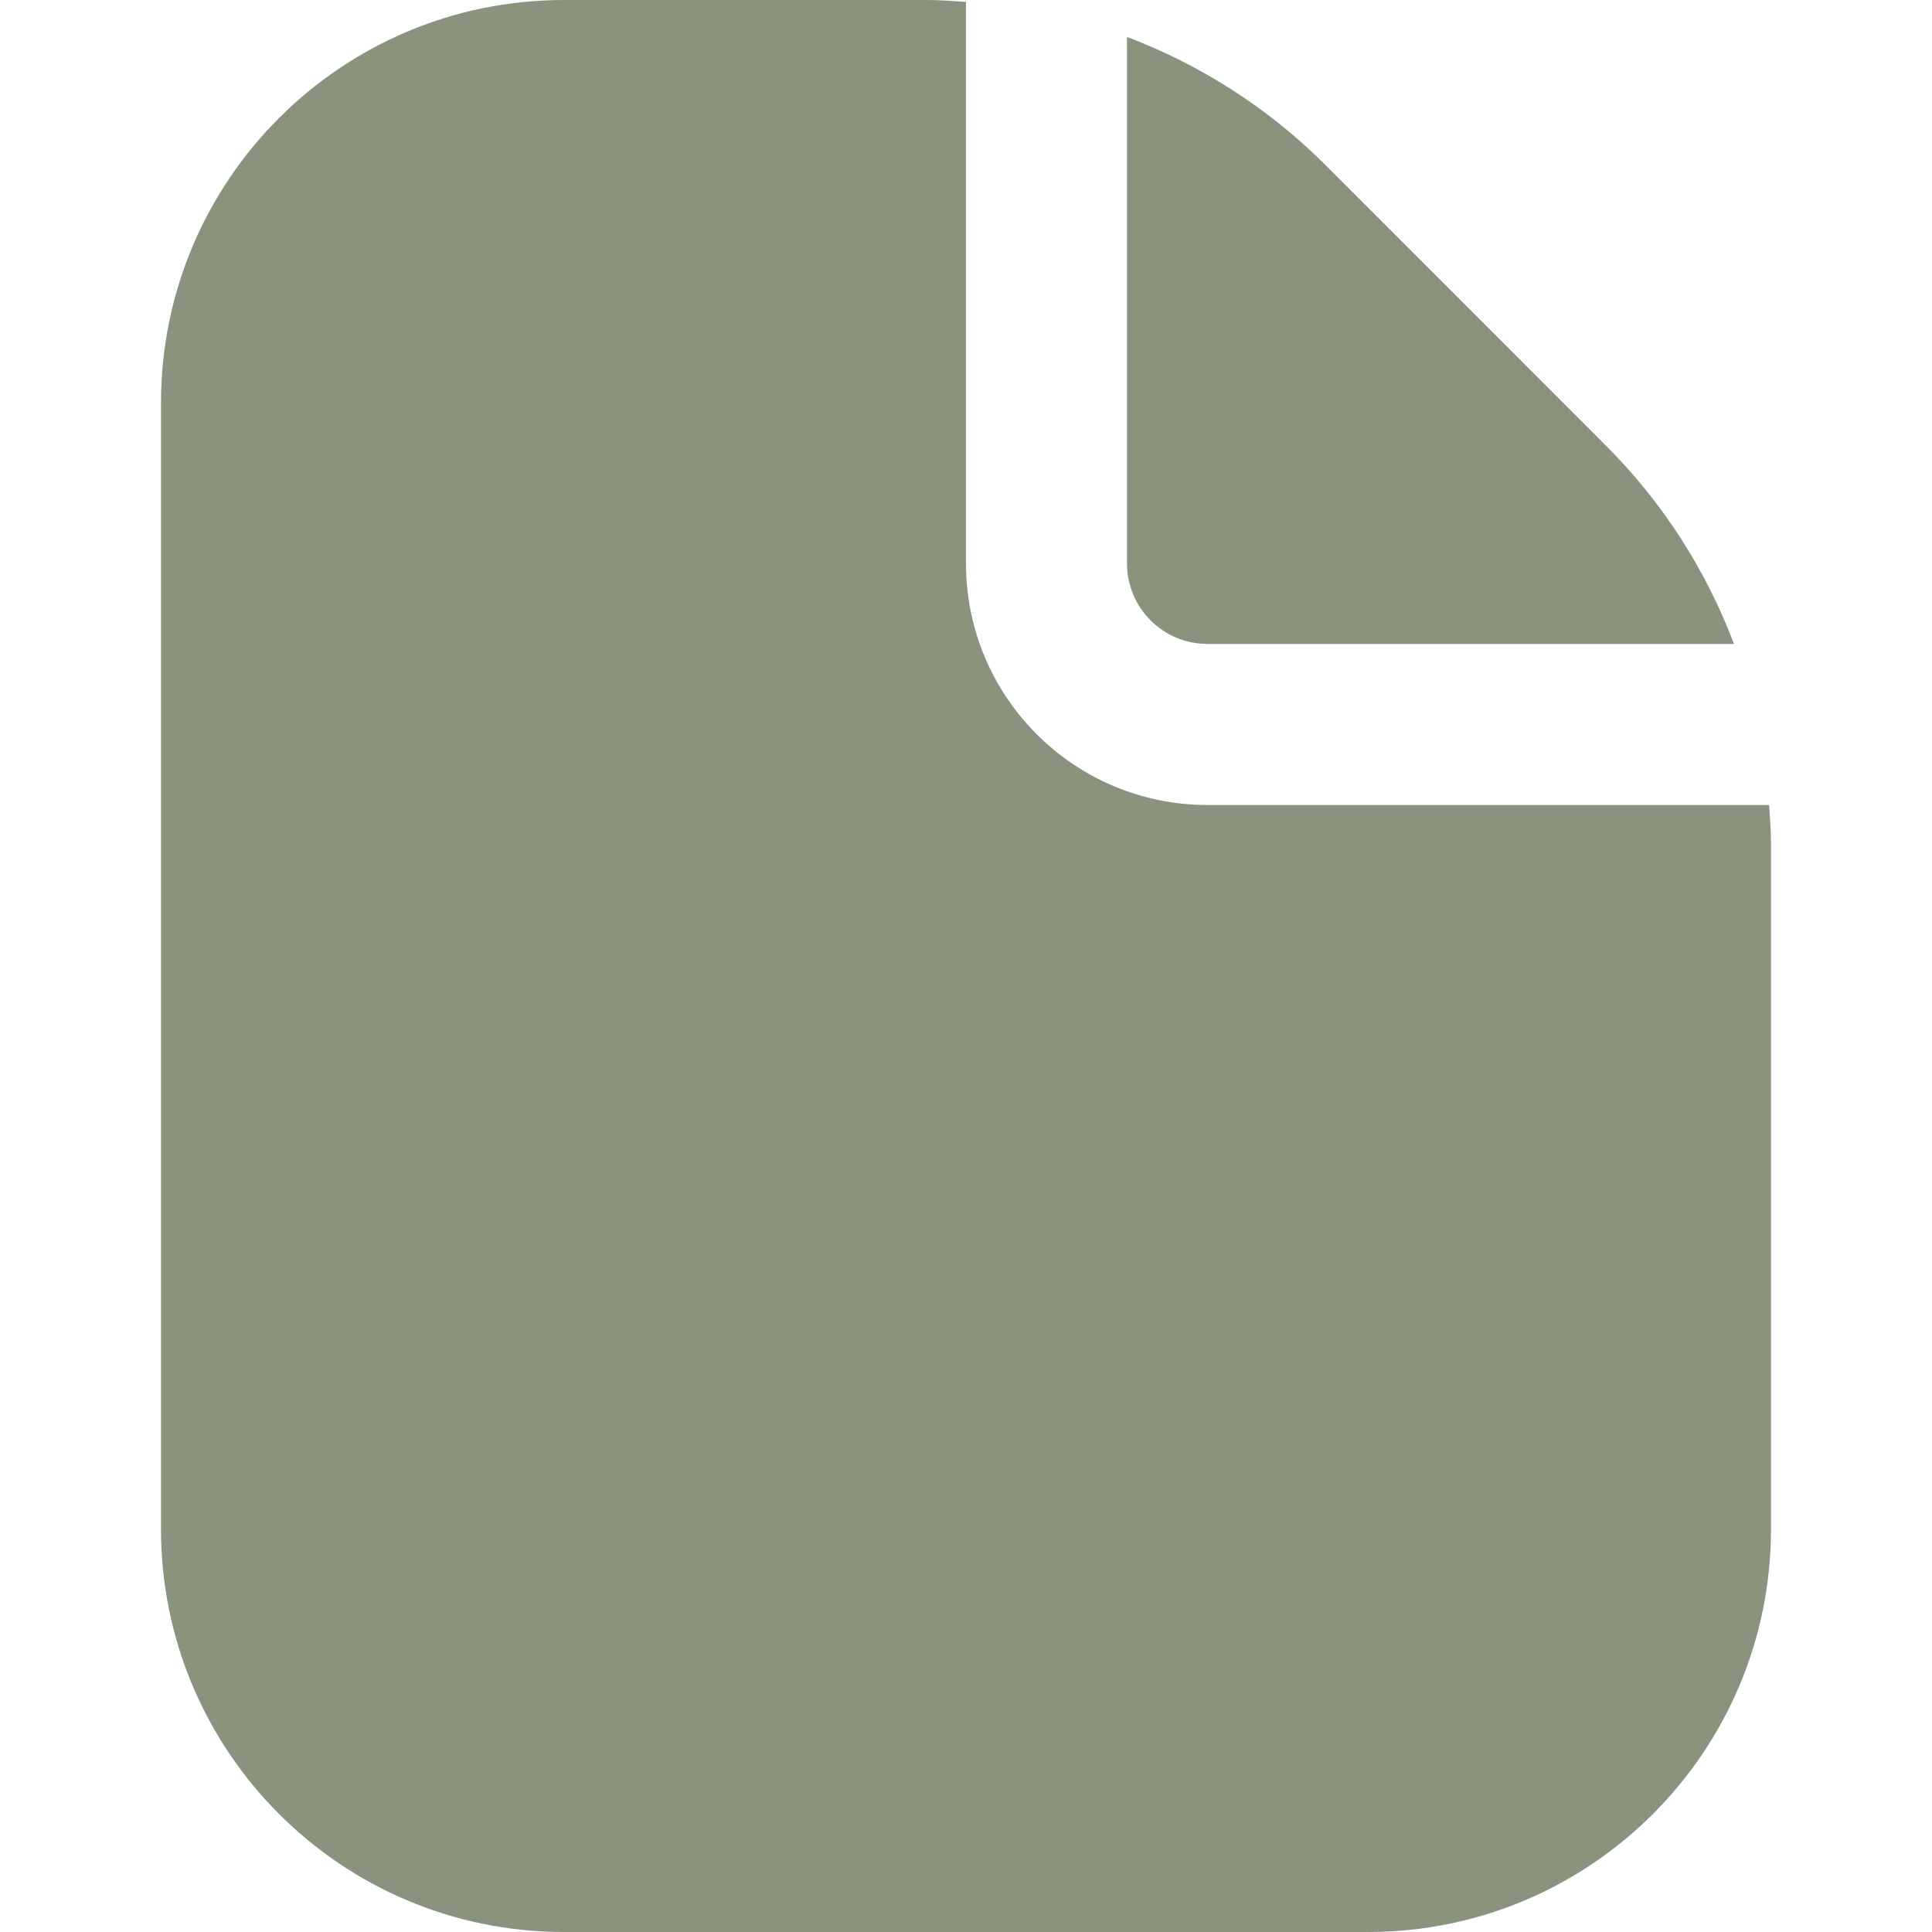 <?xml version="1.0" encoding="UTF-8"?> <svg xmlns="http://www.w3.org/2000/svg" width="30" height="30" viewBox="0 0 30 30" fill="none"><path d="M18.75 9.999H26.925C26.489 8.843 25.811 7.793 24.936 6.919L20.581 2.562C19.707 1.688 18.656 1.011 17.5 0.574V8.749C17.5 9.44 18.06 9.999 18.75 9.999Z" fill="#89937E"></path><path d="M27.47 12.5H18.75C16.679 12.5 15 10.821 15 8.75V0.03C14.799 0.016 14.598 0 14.394 0H8.75C5.3 0.004 2.504 2.8 2.5 6.25V23.75C2.504 27.2 5.3 29.996 8.75 30H21.25C24.7 29.996 27.496 27.2 27.5 23.75V13.106C27.5 12.902 27.484 12.701 27.47 12.5Z" fill="#89937E"></path></svg> 